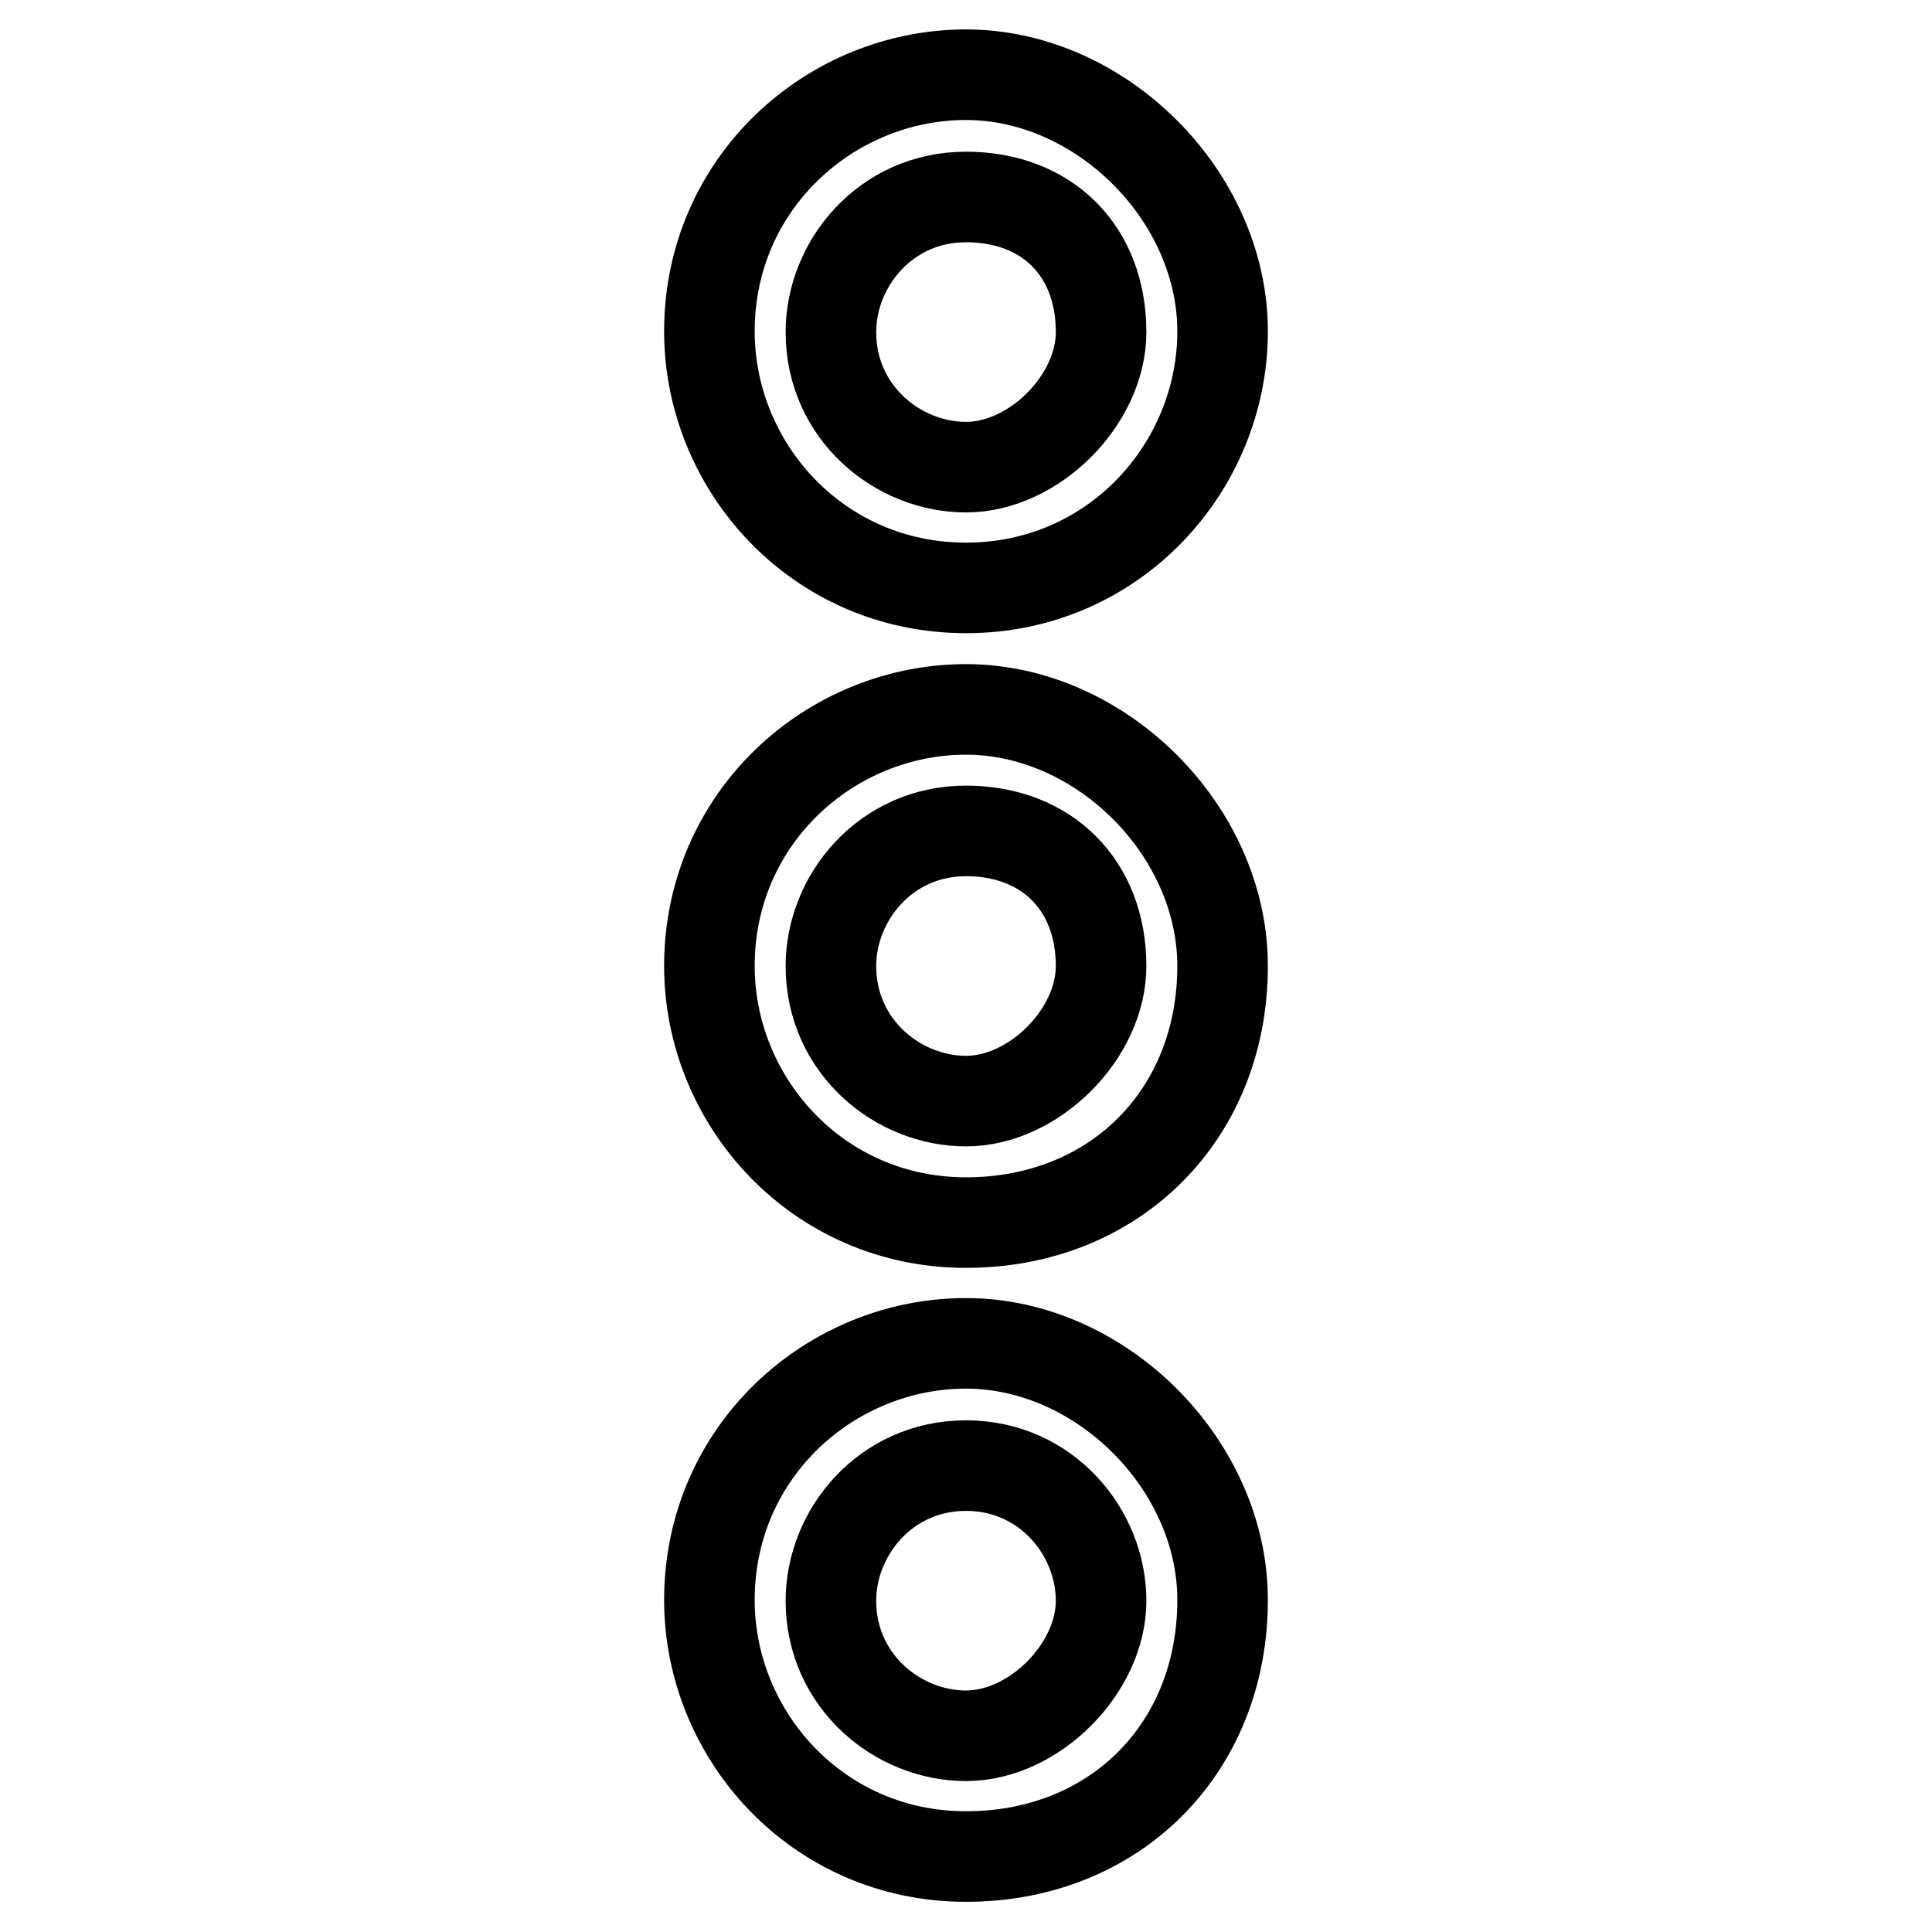 <?xml version="1.0" encoding="utf-8"?>
<!-- Svg Vector Icons : http://www.onlinewebfonts.com/icon -->
<!DOCTYPE svg PUBLIC "-//W3C//DTD SVG 1.1//EN" "http://www.w3.org/Graphics/SVG/1.1/DTD/svg11.dtd">
<svg version="1.1" xmlns="http://www.w3.org/2000/svg" xmlns:xlink="http://www.w3.org/1999/xlink" x="0px" y="0px" viewBox="0 0 256 256" enable-background="new 0 0 256 256" xml:space="preserve">
<g> <path stroke-width="12" fill-opacity="0" stroke="#000000"  d="M128,77.9c-19.7,0-34-16.1-34-34c0-19.7,16.1-34,34-34s34,16.1,34,34S147.7,77.9,128,77.9z M128,26.1 c-10.7,0-17.9,8.9-17.9,17.9c0,10.7,8.9,17.9,17.9,17.9s17.9-8.9,17.9-17.9C145.9,33.2,138.7,26.1,128,26.1z M128,162 c-19.7,0-34-16.1-34-34c0-19.7,16.1-34,34-34s34,16.1,34,34C162,147.7,147.7,162,128,162z M128,110.1c-10.7,0-17.9,8.9-17.9,17.9 c0,10.7,8.9,17.9,17.9,17.9s17.9-8.9,17.9-17.9C145.9,117.3,138.7,110.1,128,110.1z M128,246c-19.7,0-34-16.1-34-34 c0-19.7,16.1-34,34-34s34,16.1,34,34C162,231.7,147.7,246,128,246z M128,194.2c-10.7,0-17.9,8.9-17.9,17.9 c0,10.7,8.9,17.9,17.9,17.9s17.9-8.9,17.9-17.9S138.7,194.2,128,194.2z"/></g>
</svg>